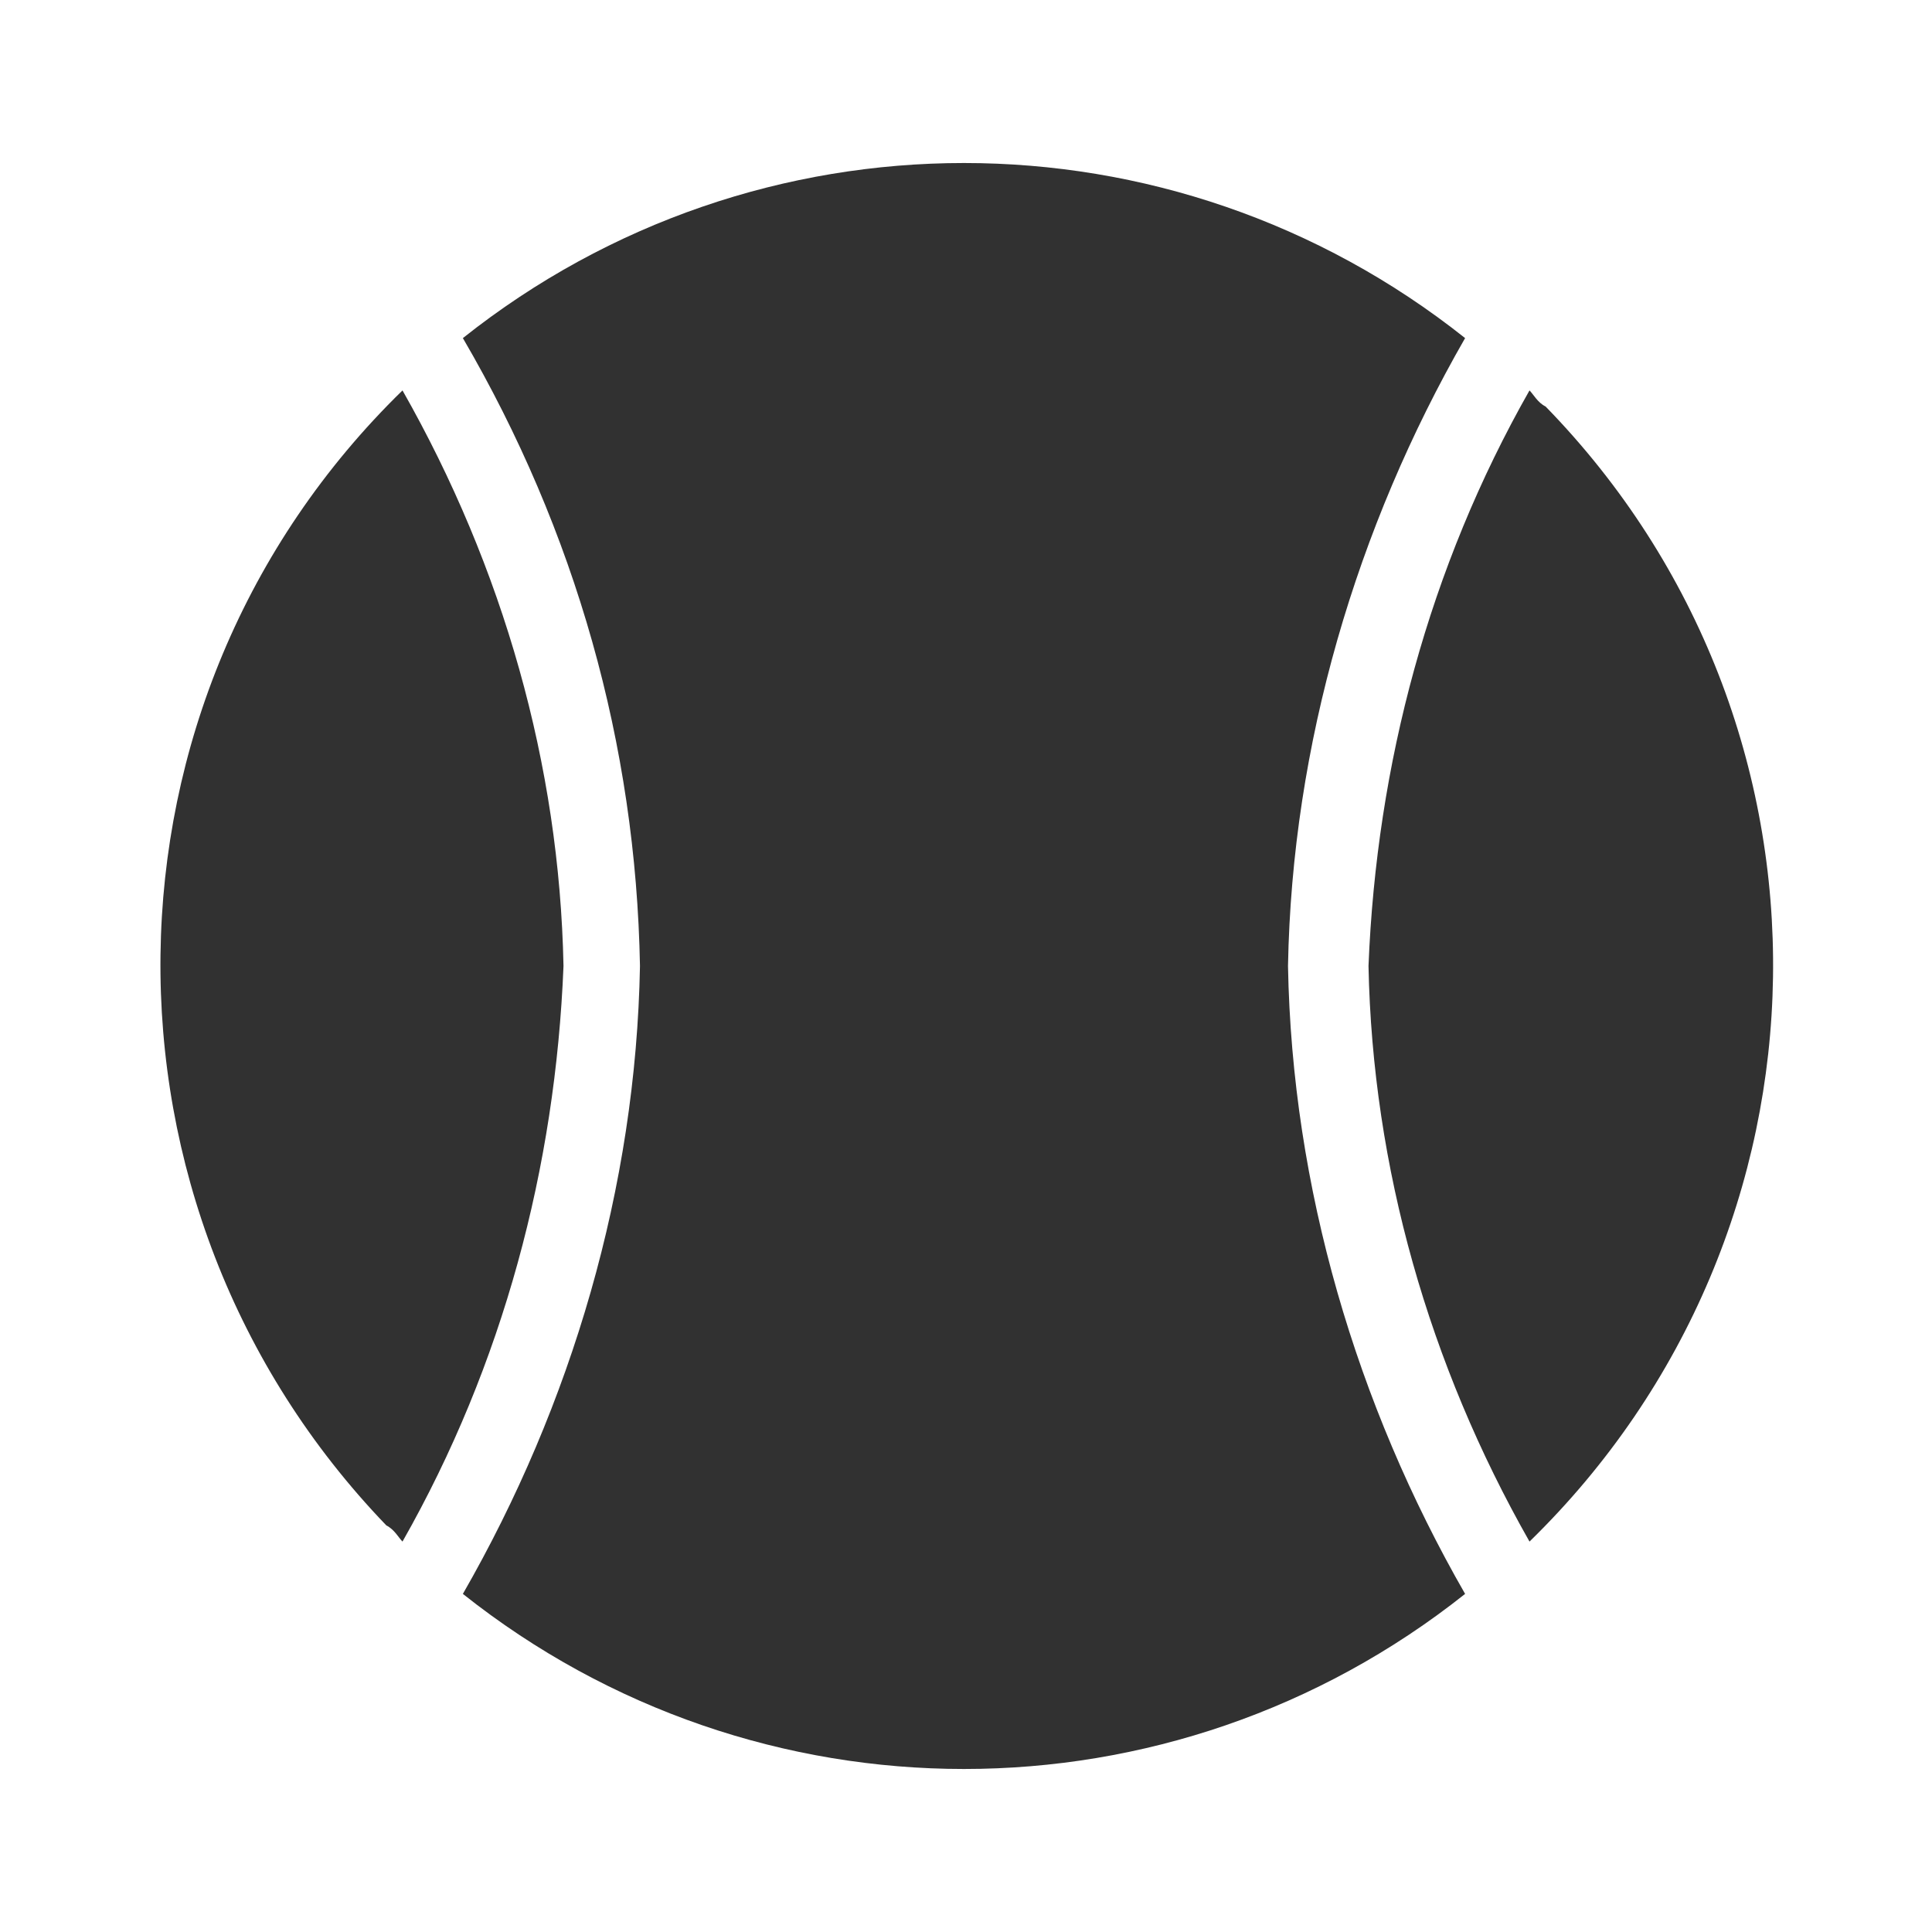 <?xml version="1.0" encoding="UTF-8"?>
<!-- Generator: Adobe Illustrator 25.0.1, SVG Export Plug-In . SVG Version: 6.00 Build 0)  -->
<svg xmlns="http://www.w3.org/2000/svg" xmlns:xlink="http://www.w3.org/1999/xlink" version="1.1" id="Layer_1" x="0px" y="0px" viewBox="0 0 48 48" style="enable-background:new 0 0 48 48;" xml:space="preserve">
<style type="text/css">
	.st0{fill:#313131;}
</style>
<g>
	<path class="st0" d="M38,9.7c-2.5,4.4-3.8,9.3-4,14.3c0.1,5,1.5,9.9,4,14.3c7.9-7.7,8.1-20.3,0.4-28.2C38.2,10,38.1,9.8,38,9.7   L38,9.7z"></path>
	<path class="st0" d="M10,38.3c2.5-4.4,3.8-9.3,4-14.3c-0.1-5-1.5-9.9-4-14.3C2.1,17.4,2,30,9.6,37.9C9.8,38,9.9,38.2,10,38.3z"></path>
	<path class="st0" d="M32,24c0.1-5.5,1.7-10.9,4.4-15.6c-7.3-5.8-17.6-5.8-24.9,0c2.8,4.8,4.3,10.1,4.4,15.6   c-0.1,5.5-1.7,10.9-4.4,15.6c7.3,5.8,17.6,5.8,24.9,0C33.7,34.9,32.1,29.5,32,24z"></path>
</g>
</svg>
